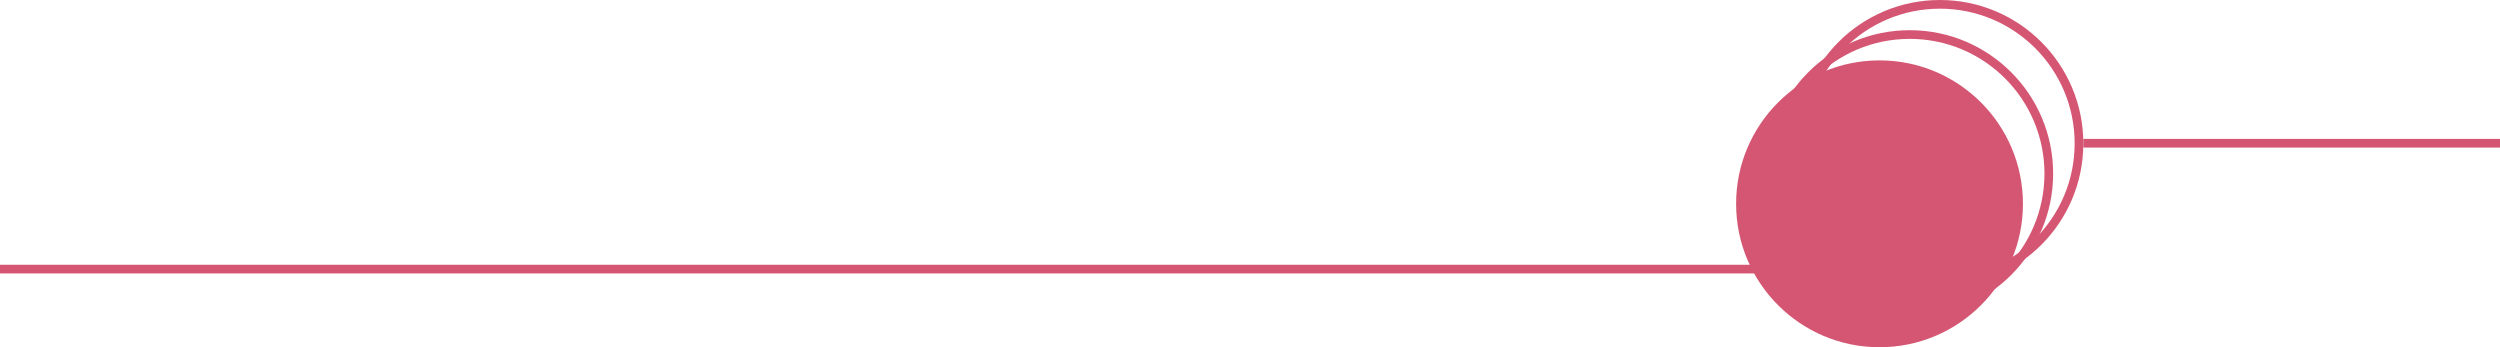 <svg width="576" height="80" viewBox="0 0 576 80" fill="none" xmlns="http://www.w3.org/2000/svg">
<path d="M480 33L576 33" stroke="#D55672" stroke-width="2"/>
<path d="M0 62L414 62" stroke="#D55672" stroke-width="2"/>
<circle cx="446.956" cy="33.044" r="32.044" stroke="#D55672" stroke-width="2"/>
<circle cx="440.001" cy="40.001" r="32.044" stroke="#D55672" stroke-width="2"/>
<circle cx="433.043" cy="46.958" r="33.044" fill="#D55672"/>
</svg>
